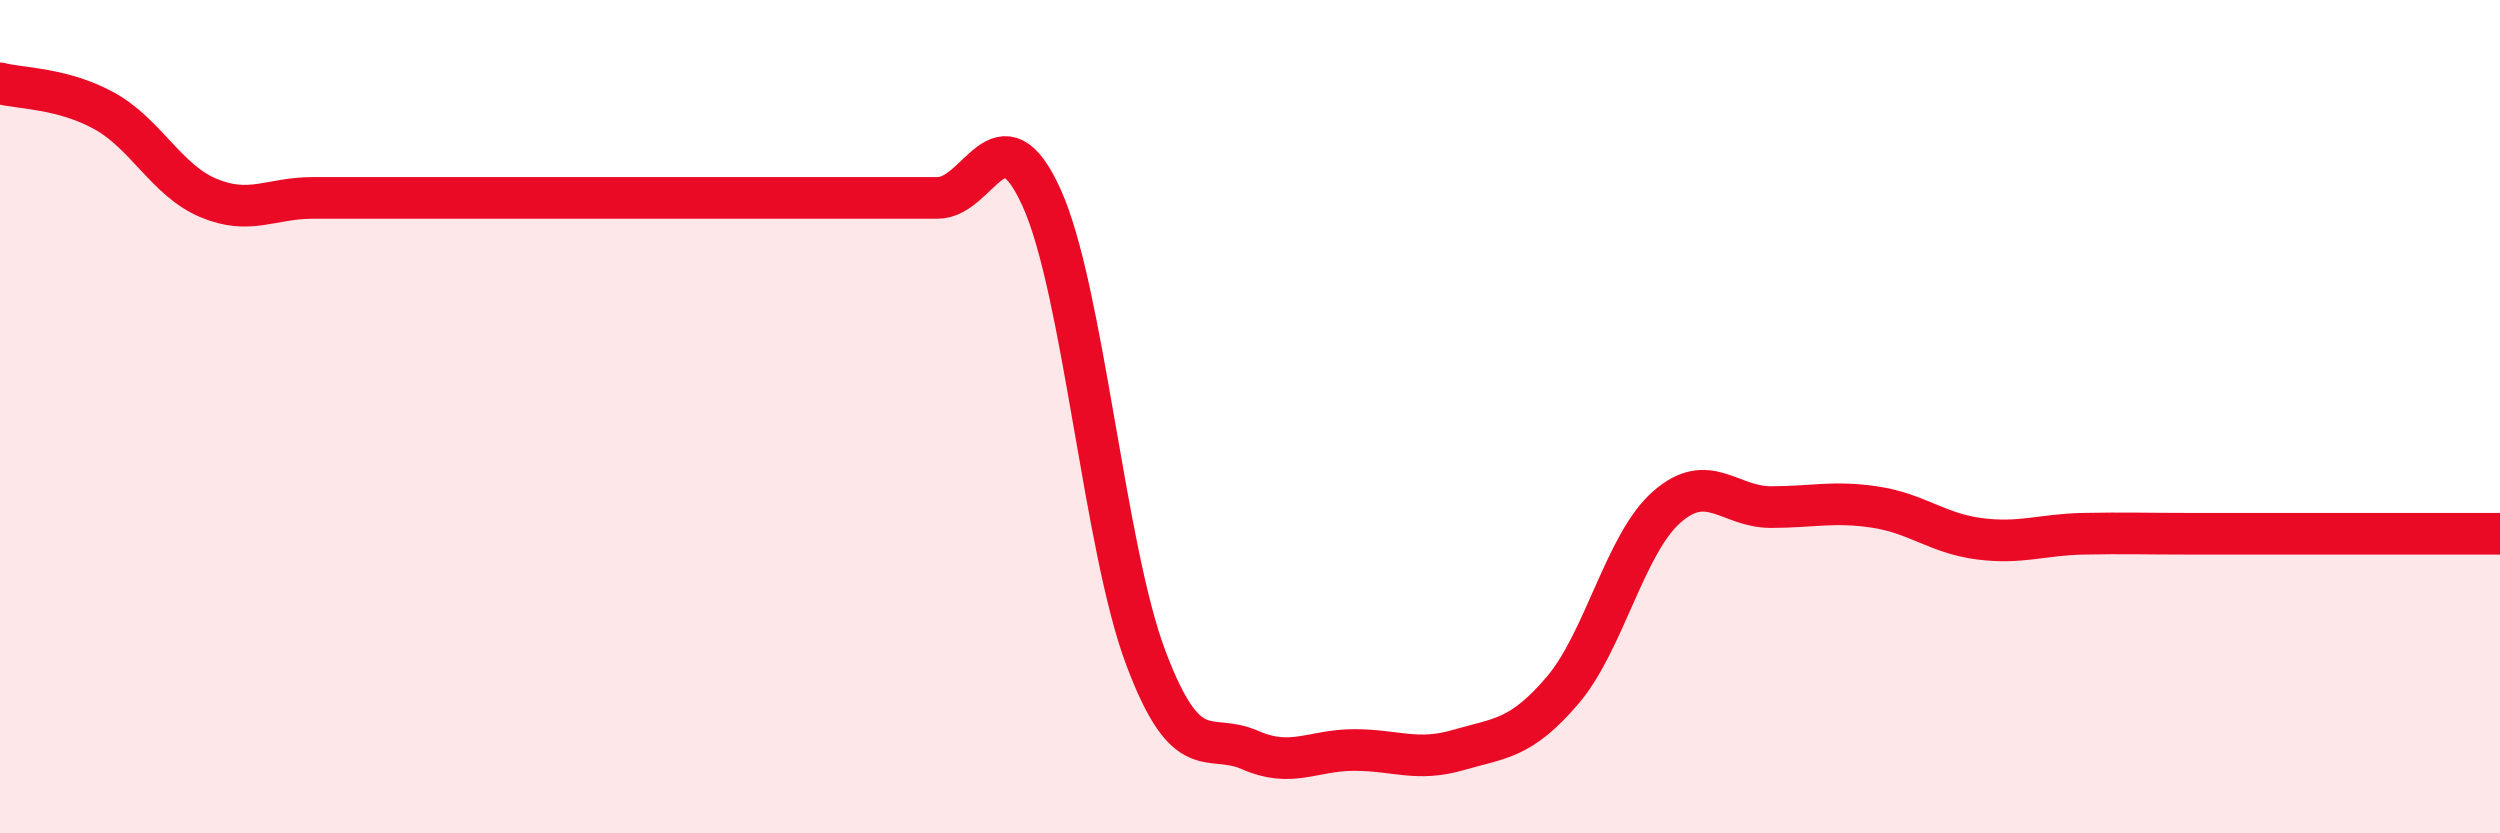 
    <svg width="60" height="20" viewBox="0 0 60 20" xmlns="http://www.w3.org/2000/svg">
      <path
        d="M 0,2 C 0.5,2.13 1.5,2.11 2.5,2.66 C 3.5,3.21 4,4.33 5,4.75 C 6,5.17 6.5,4.75 7.5,4.75 C 8.5,4.75 9,4.75 10,4.75 C 11,4.75 11.5,4.75 12.5,4.75 C 13.5,4.75 14,4.75 15,4.75 C 16,4.75 16.5,4.75 17.5,4.75 C 18.5,4.75 19,4.75 20,4.75 C 21,4.75 21.5,4.75 22.5,4.75 C 23.5,4.75 24,2.54 25,4.75 C 26,6.96 26.5,13.14 27.5,15.79 C 28.5,18.44 29,17.56 30,18 C 31,18.44 31.5,18 32.5,18 C 33.5,18 34,18.29 35,18 C 36,17.71 36.5,17.74 37.5,16.57 C 38.5,15.4 39,13.05 40,12.17 C 41,11.29 41.5,12.17 42.5,12.17 C 43.5,12.17 44,12.02 45,12.17 C 46,12.32 46.5,12.8 47.5,12.93 C 48.5,13.06 49,12.83 50,12.81 C 51,12.79 51.5,12.81 52.5,12.81 C 53.5,12.81 53.5,12.81 55,12.81 C 56.5,12.81 59,12.81 60,12.81L60 20L0 20Z"
        fill="#EB0A25"
        opacity="0.1"
        stroke-linecap="round"
        stroke-linejoin="round"
      />
      <path
        d="M 0,2 C 0.5,2.13 1.5,2.11 2.5,2.66 C 3.5,3.21 4,4.33 5,4.75 C 6,5.17 6.5,4.75 7.5,4.75 C 8.5,4.75 9,4.75 10,4.75 C 11,4.75 11.5,4.75 12.5,4.75 C 13.5,4.75 14,4.75 15,4.75 C 16,4.75 16.5,4.75 17.5,4.75 C 18.5,4.75 19,4.75 20,4.75 C 21,4.75 21.5,4.75 22.5,4.75 C 23.5,4.75 24,2.54 25,4.75 C 26,6.96 26.5,13.14 27.5,15.79 C 28.5,18.44 29,17.56 30,18 C 31,18.44 31.5,18 32.5,18 C 33.5,18 34,18.29 35,18 C 36,17.71 36.5,17.74 37.5,16.57 C 38.5,15.4 39,13.05 40,12.17 C 41,11.29 41.5,12.17 42.5,12.17 C 43.5,12.17 44,12.02 45,12.17 C 46,12.32 46.5,12.8 47.5,12.93 C 48.5,13.06 49,12.83 50,12.81 C 51,12.79 51.5,12.81 52.5,12.81 C 53.5,12.81 53.5,12.81 55,12.81 C 56.5,12.81 59,12.81 60,12.81"
        stroke="#EB0A25"
        stroke-width="1"
        fill="none"
        stroke-linecap="round"
        stroke-linejoin="round"
      />
    </svg>
  